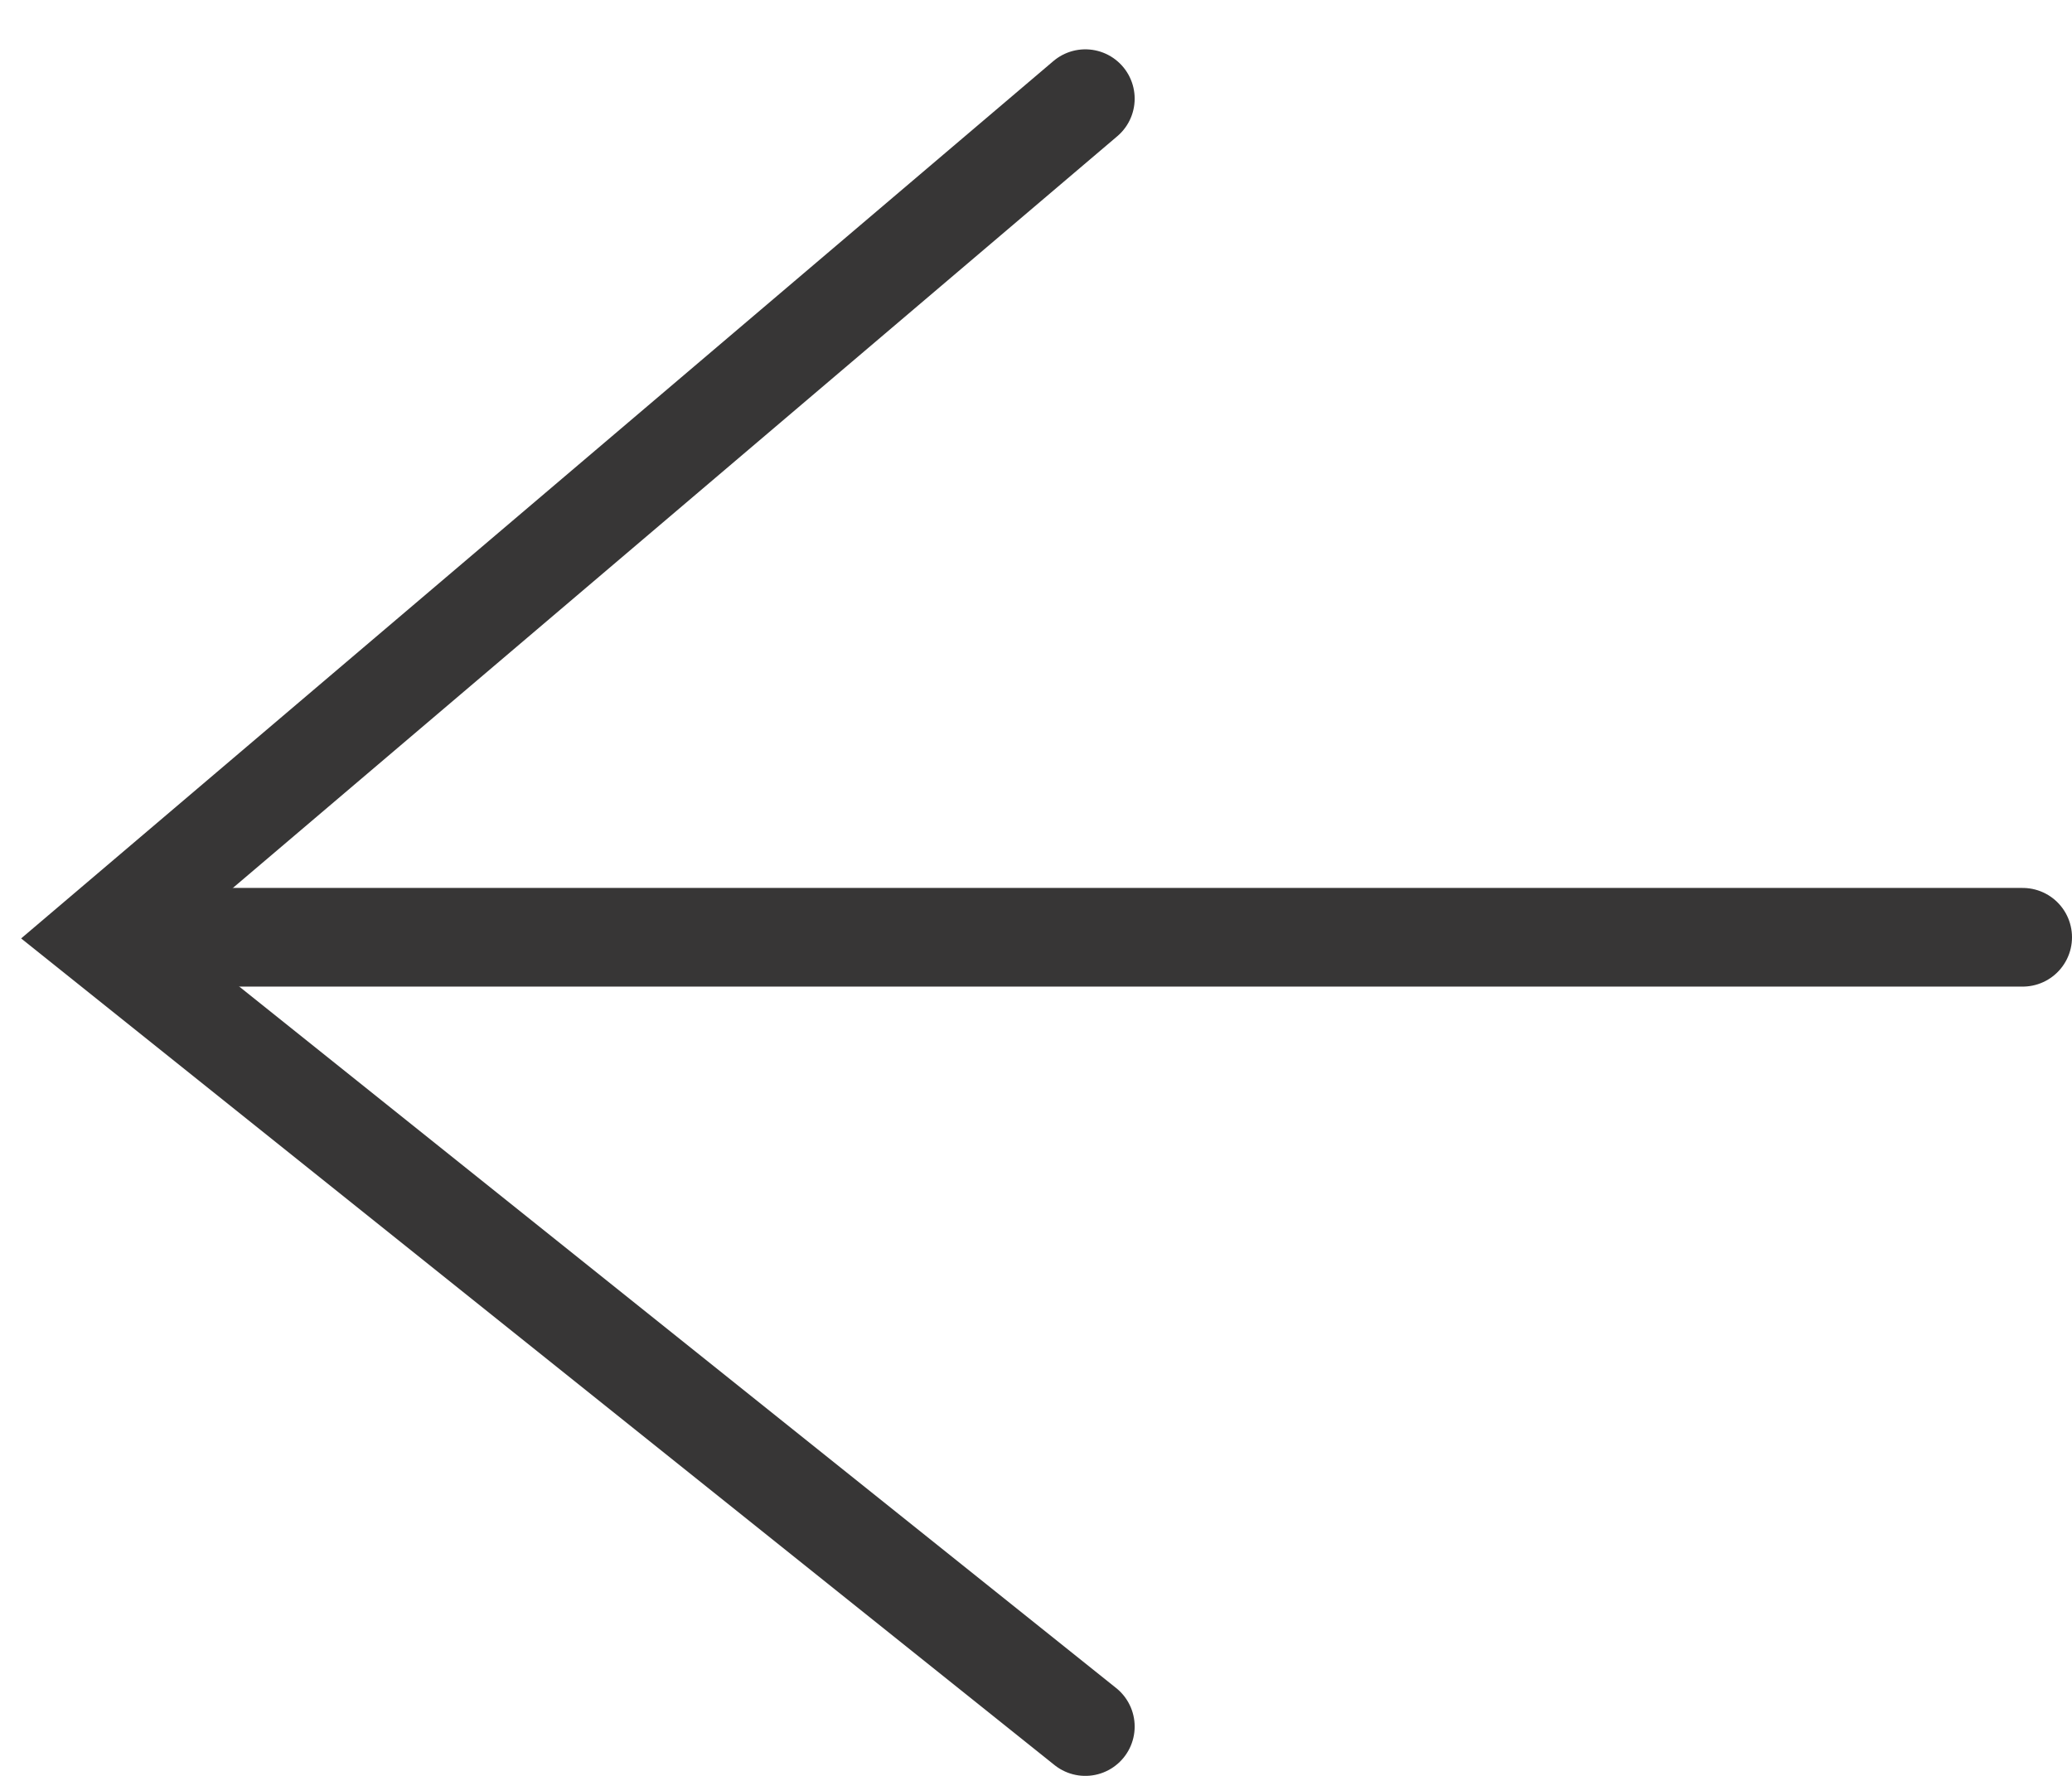 <svg width="21" height="18" viewBox="0 0 21 18" fill="none" xmlns="http://www.w3.org/2000/svg">
<path d="M1.5 9.5H20.5" stroke="#373636" stroke-linecap="round"/>
<path d="M11 1L1 9.5L11 17.5" stroke="#373636" stroke-linecap="round"/>
</svg>
